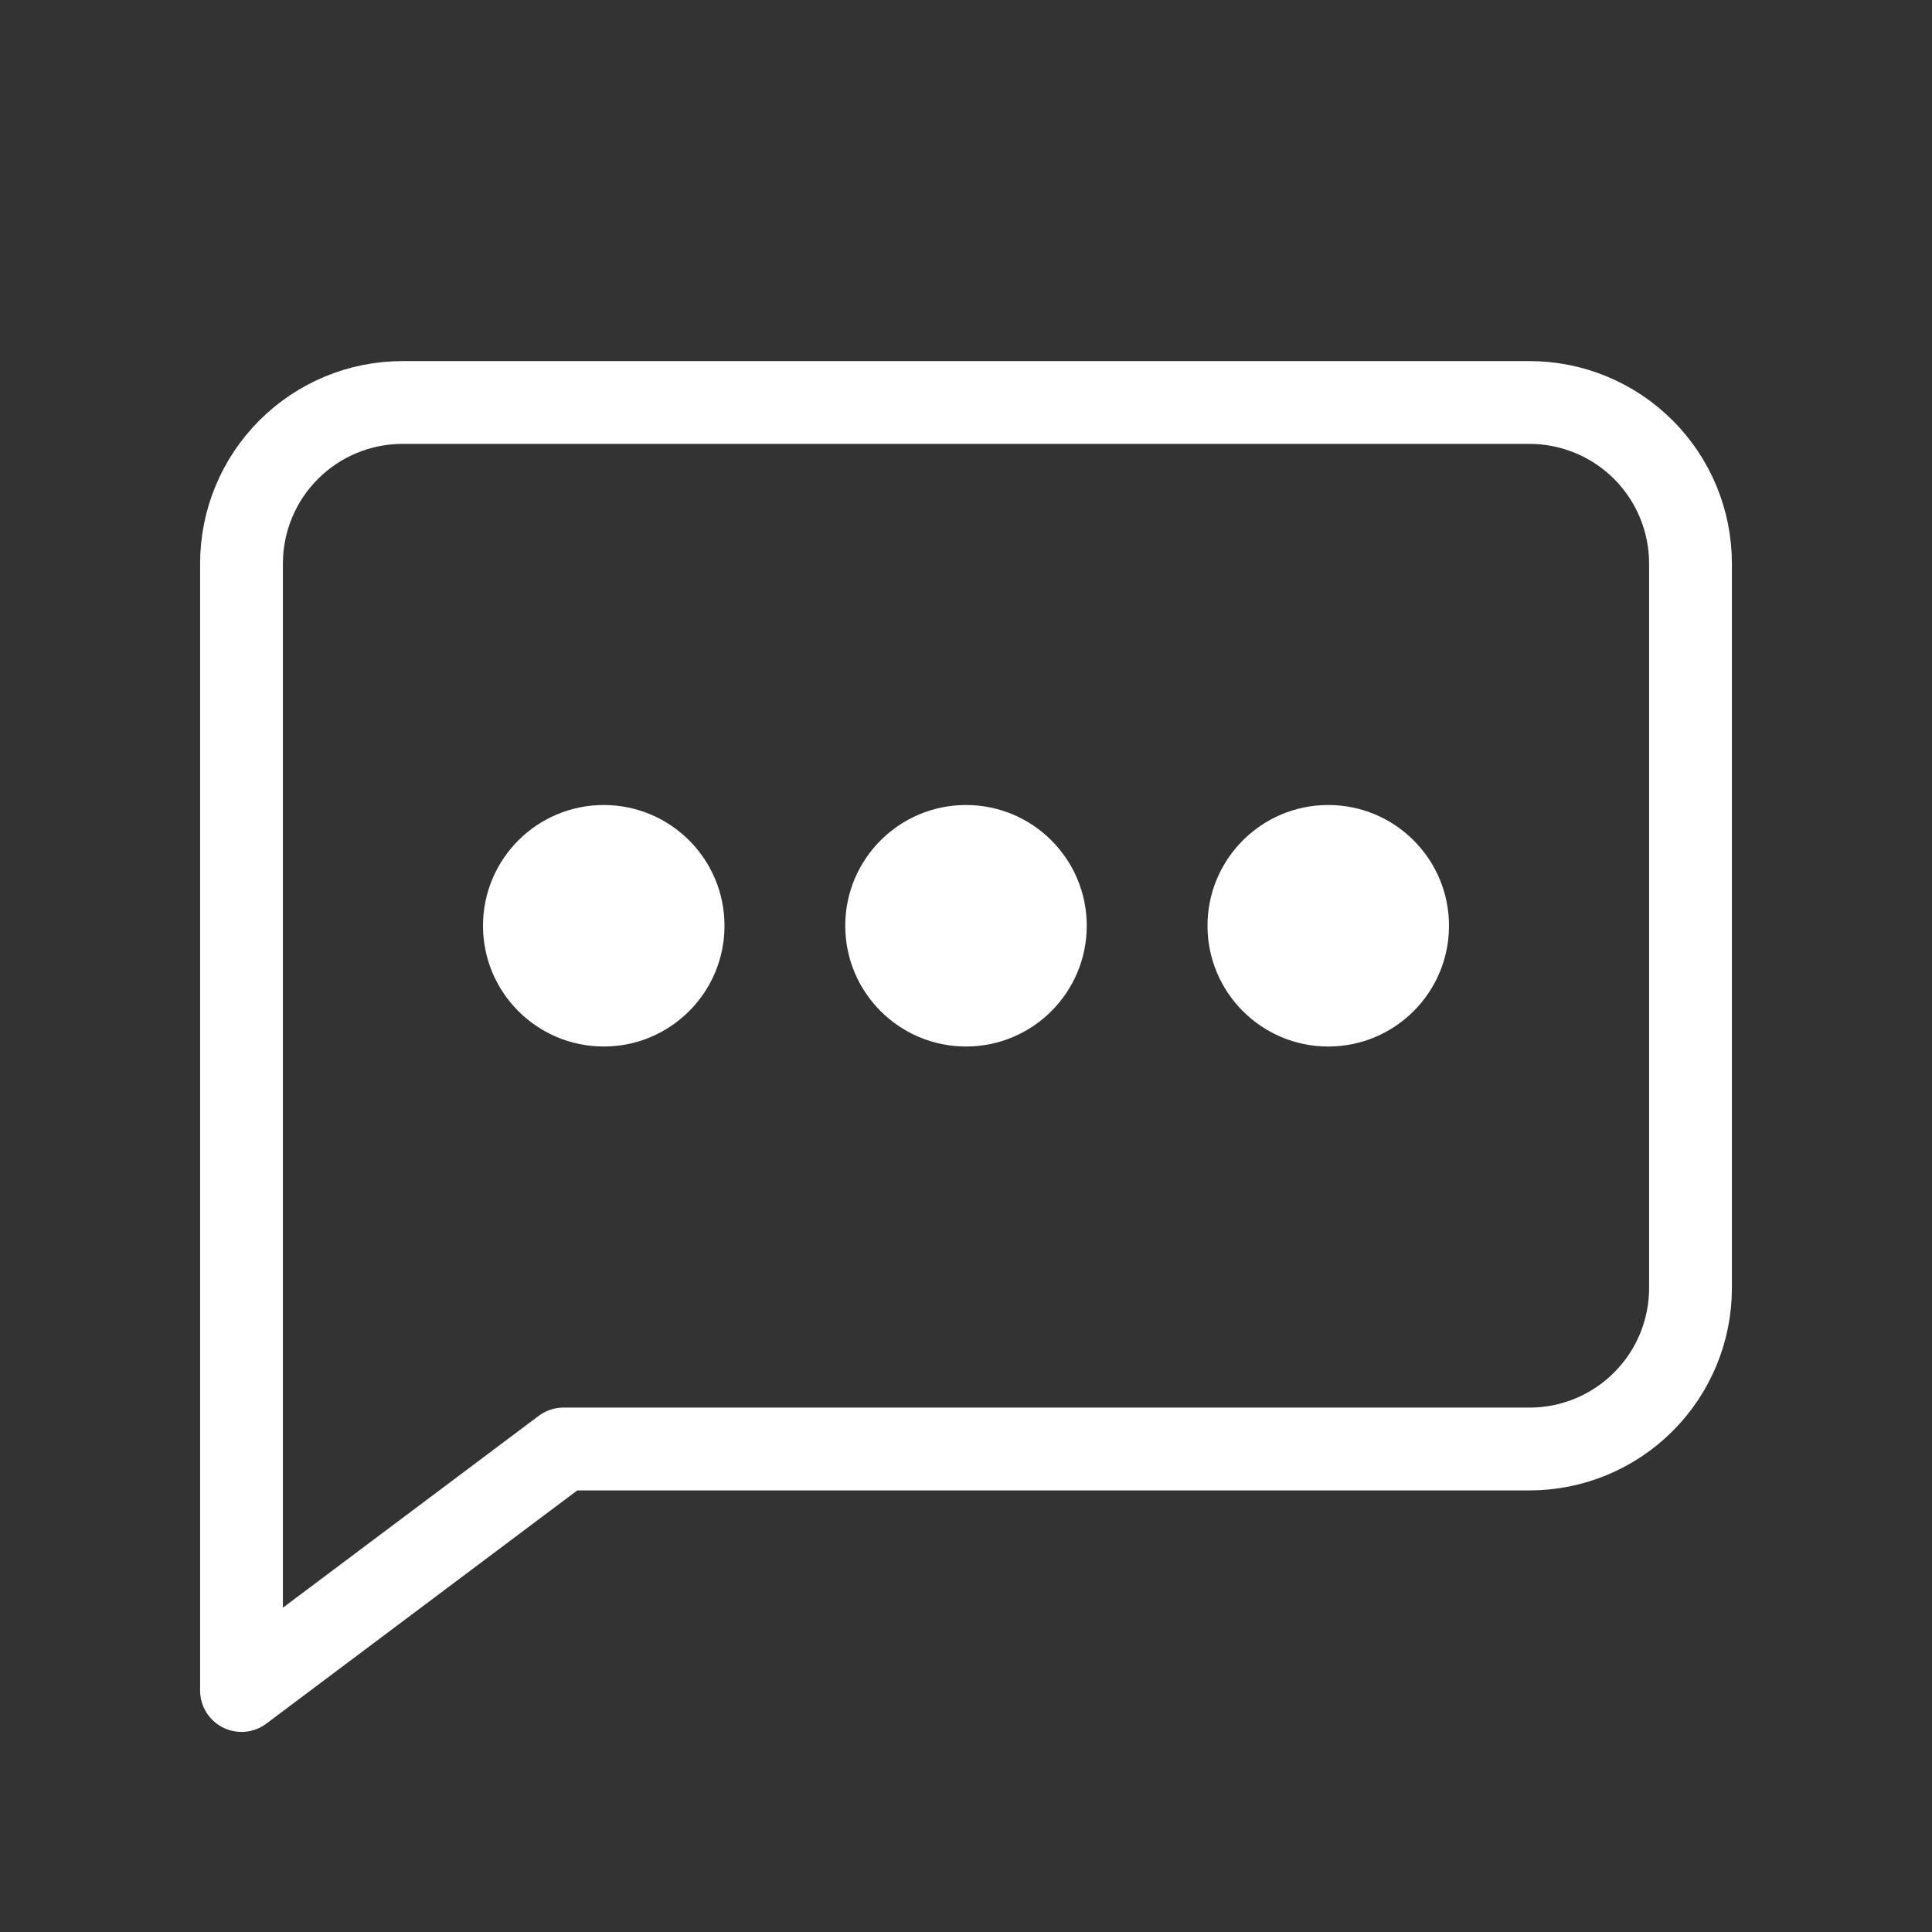 <?xml version="1.0" encoding="UTF-8"?> <svg xmlns="http://www.w3.org/2000/svg" viewBox="0 0 70.00 70.00" data-guides="{&quot;vertical&quot;:[],&quot;horizontal&quot;:[]}"><rect x="0" y="0" width="70.00" height="70.00" fill="#333333" stroke="none"/><defs></defs><path fill="#ffffff" stroke="none" fill-opacity="1" stroke-width="1" stroke-opacity="1" alignment-baseline="baseline" baseline-shift="baseline" id="tSvg117951beab9" title="Path 25" d="M39.375 33.542C39.375 35.958 37.416 37.917 35 37.917C32.584 37.917 30.625 35.958 30.625 33.542C30.625 31.125 32.584 29.167 35 29.167C37.416 29.167 39.375 31.125 39.375 33.542Z"></path><path fill="#ffffff" stroke="none" fill-opacity="1" stroke-width="1" stroke-opacity="1" alignment-baseline="baseline" baseline-shift="baseline" id="tSvg196de866955" title="Path 26" d="M52.5 33.542C52.5 35.958 50.541 37.917 48.125 37.917C45.709 37.917 43.75 35.958 43.75 33.542C43.75 31.125 45.709 29.167 48.125 29.167C50.541 29.167 52.5 31.125 52.5 33.542Z"></path><path fill="#ffffff" stroke="none" fill-opacity="1" stroke-width="1" stroke-opacity="1" alignment-baseline="baseline" baseline-shift="baseline" id="tSvg152758a86c6" title="Path 27" d="M26.25 33.542C26.25 35.958 24.291 37.917 21.875 37.917C19.459 37.917 17.5 35.958 17.5 33.542C17.5 31.125 19.459 29.167 21.875 29.167C24.291 29.167 26.25 31.125 26.25 33.542Z"></path><path fill="none" stroke="#ffffff" fill-opacity="1" stroke-width="3" stroke-opacity="1" alignment-baseline="baseline" baseline-shift="baseline" stroke-linecap="round" stroke-linejoin="round" id="tSvg155783ec8aa" title="Path 28" d="M61.25 46.667C61.25 48.214 60.636 49.697 59.541 50.791C58.447 51.886 56.964 52.5 55.417 52.5C43.75 52.5 32.083 52.5 20.417 52.5C16.528 55.417 12.639 58.333 8.75 61.25C8.75 47.639 8.75 34.028 8.75 20.417C8.75 18.87 9.365 17.386 10.459 16.292C11.553 15.198 13.036 14.583 14.583 14.583C28.195 14.583 41.806 14.583 55.417 14.583C56.964 14.583 58.447 15.198 59.541 16.292C60.636 17.386 61.25 18.87 61.25 20.417C61.25 29.167 61.25 37.917 61.25 46.667Z"></path></svg> 